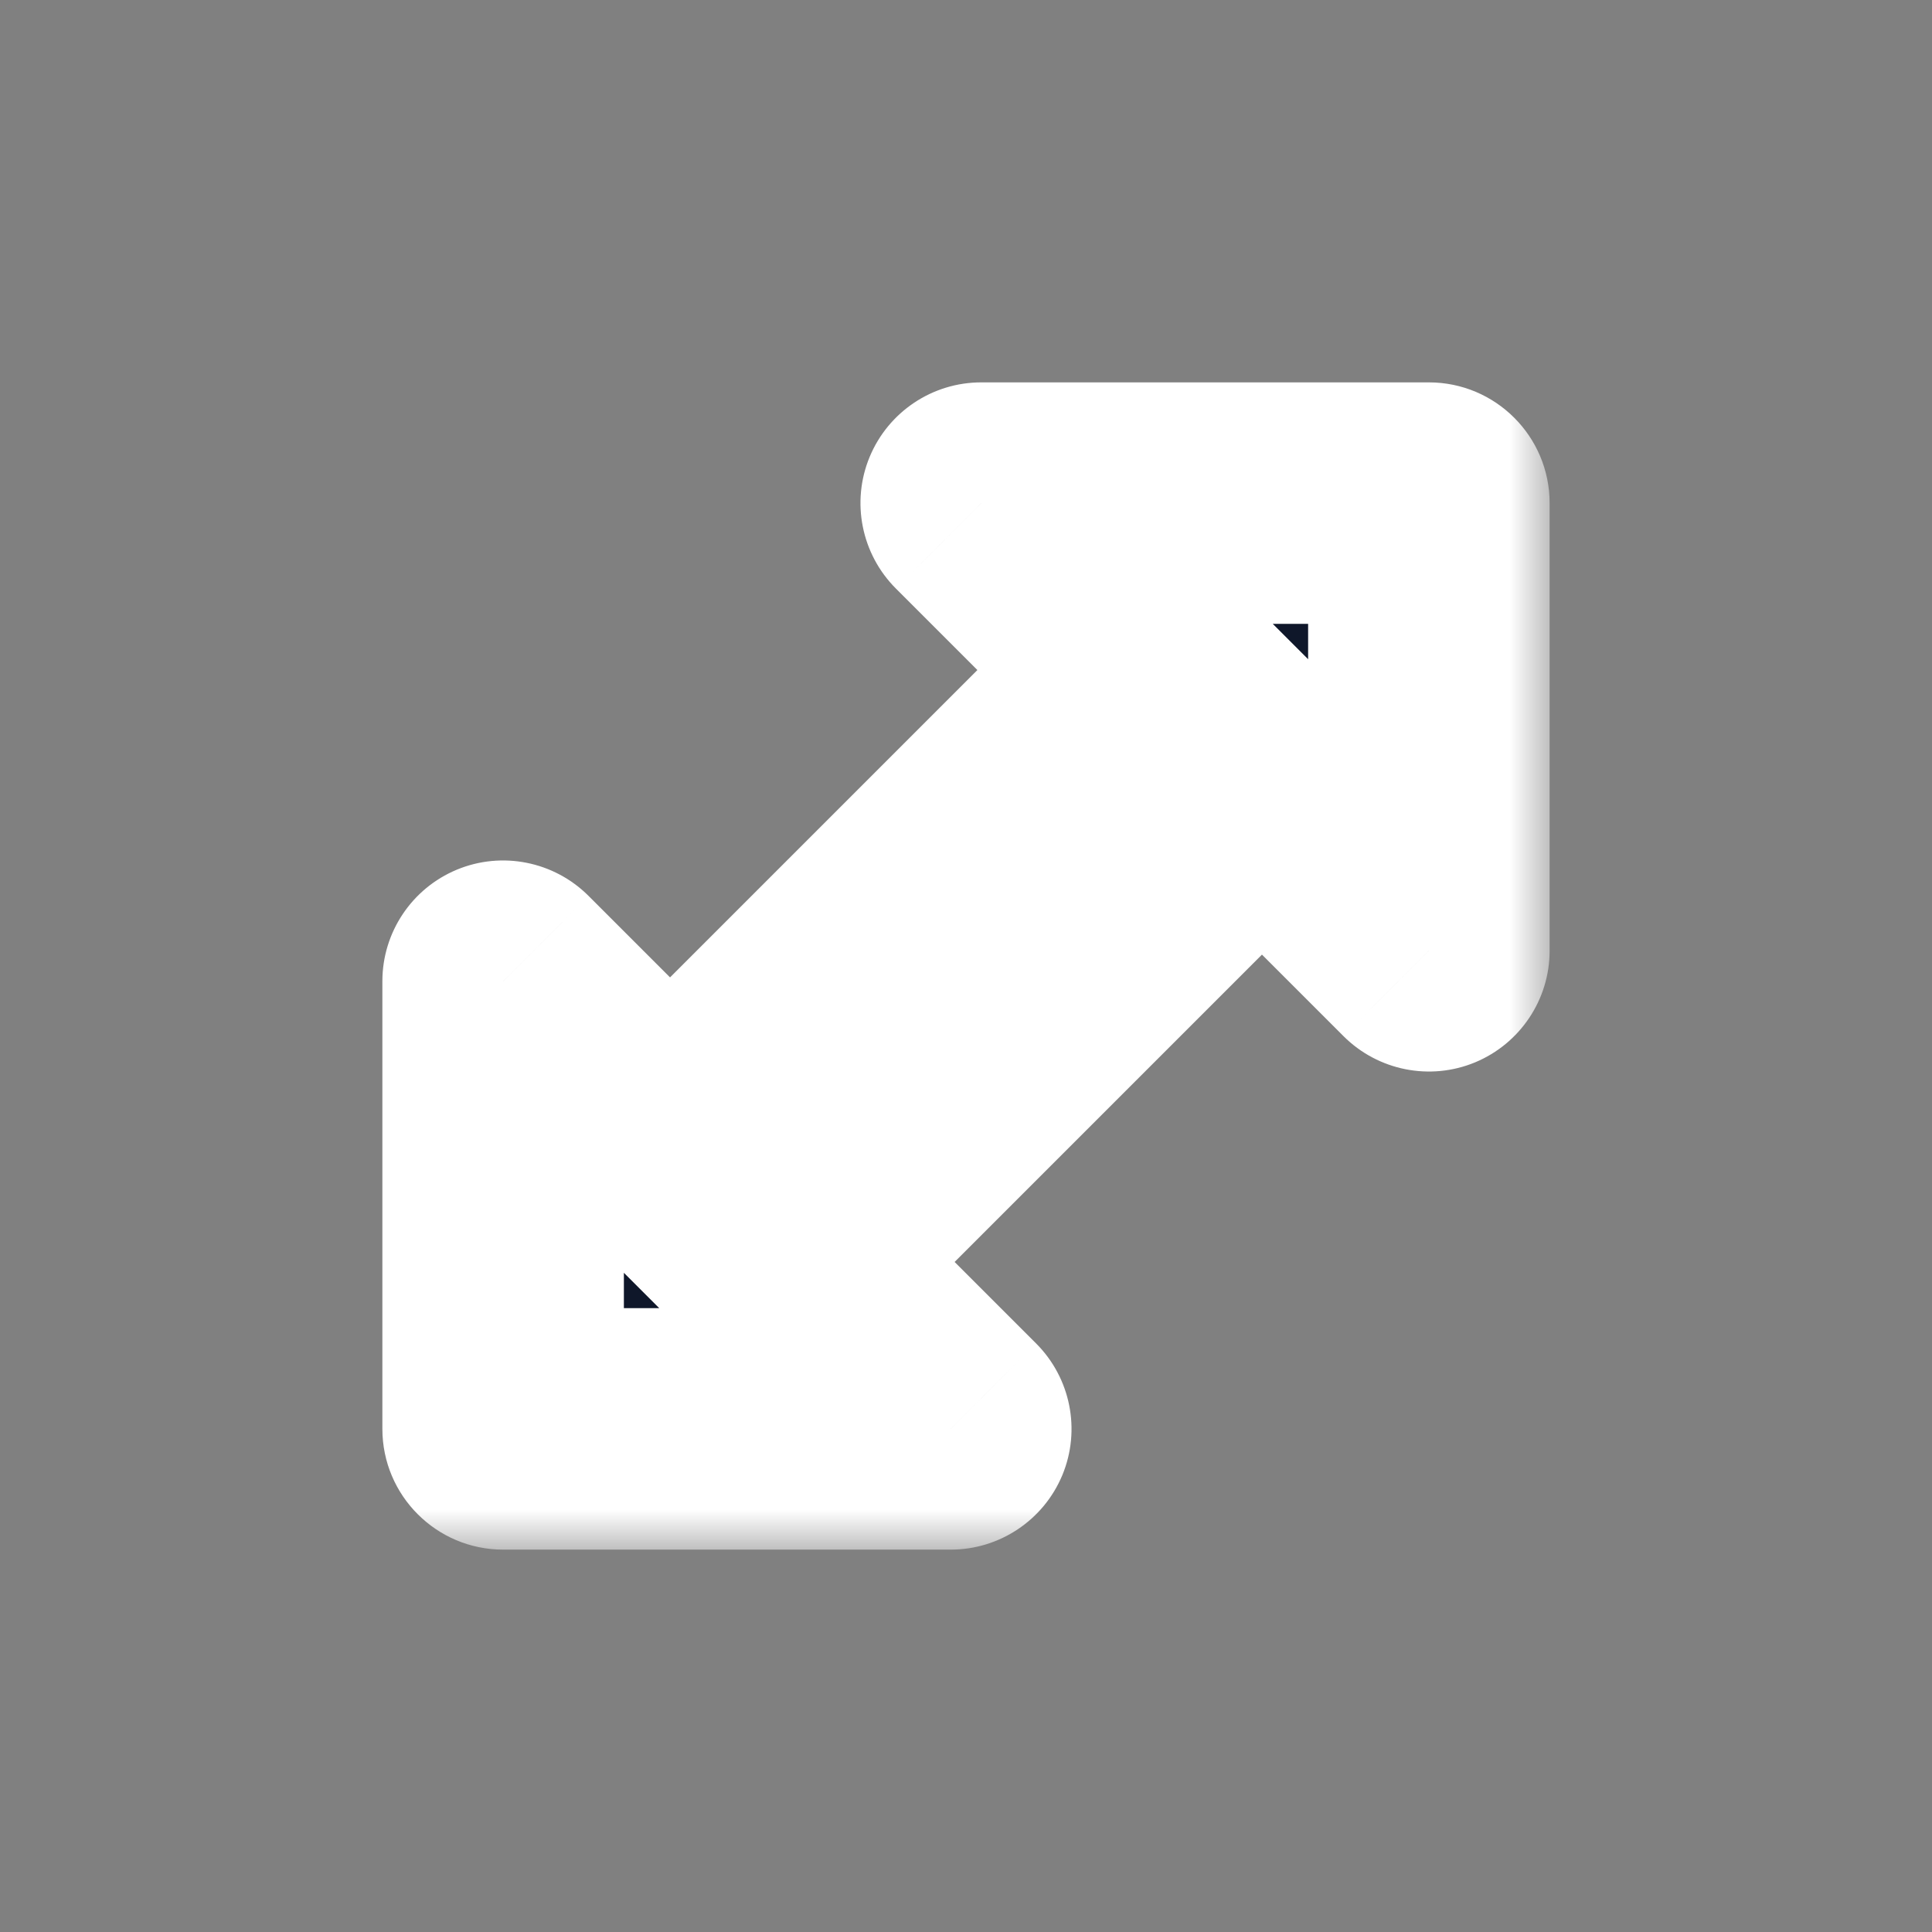 <svg width="24" height="24" viewBox="0 0 24 24" fill="none" xmlns="http://www.w3.org/2000/svg">
<rect x="0" y="0" width="24" height="24" fill="#808080" stroke="none"/>
<mask id="path-1-outside-1_118_659" maskUnits="userSpaceOnUse" x="4.25" y="4.25" width="15" height="15" fill="black">
<rect fill="white" x="4.25" y="4.25" width="15" height="15"/>
<path fill-rule="evenodd" clip-rule="evenodd" d="M8.323 14.262L14.262 8.323L15.677 9.737L9.737 15.677L8.323 14.262Z"/>
<path fill-rule="evenodd" clip-rule="evenodd" d="M12.189 6.25H17.75V11.811L12.189 6.25Z"/>
<path fill-rule="evenodd" clip-rule="evenodd" d="M11.811 17.75H6.25V12.189L11.811 17.75Z"/>
</mask>
<path fill-rule="evenodd" clip-rule="evenodd" d="M8.323 14.262L14.262 8.323L15.677 9.737L9.737 15.677L8.323 14.262Z" fill="#0F172A"/>
<path fill-rule="evenodd" clip-rule="evenodd" d="M12.189 6.25H17.75V11.811L12.189 6.25Z" fill="#0F172A"/>
<path fill-rule="evenodd" clip-rule="evenodd" d="M11.811 17.75H6.25V12.189L11.811 17.75Z" fill="#0F172A"/>
<path d="M8.323 14.262L7.263 13.202C6.677 13.788 6.677 14.737 7.263 15.323L8.323 14.262ZM14.262 8.323L15.323 7.263C15.042 6.981 14.66 6.823 14.262 6.823C13.865 6.823 13.483 6.981 13.202 7.263L14.262 8.323ZM15.677 9.737L16.737 10.798C17.323 10.212 17.323 9.263 16.737 8.677L15.677 9.737ZM9.737 15.677L8.677 16.737C8.958 17.019 9.34 17.177 9.737 17.177C10.135 17.177 10.517 17.019 10.798 16.737L9.737 15.677ZM12.189 6.25V4.75C11.583 4.75 11.036 5.115 10.803 5.676C10.571 6.236 10.7 6.882 11.129 7.311L12.189 6.25ZM17.75 6.25H19.25C19.25 5.422 18.578 4.75 17.75 4.75V6.25ZM17.75 11.811L16.689 12.871C17.118 13.3 17.764 13.429 18.324 13.197C18.884 12.964 19.25 12.417 19.25 11.811H17.75ZM11.811 17.75V19.25C12.417 19.25 12.964 18.884 13.197 18.324C13.429 17.764 13.3 17.118 12.871 16.689L11.811 17.75ZM6.25 17.75H4.75C4.75 18.578 5.422 19.25 6.25 19.25V17.75ZM6.25 12.189L7.311 11.129C6.882 10.7 6.236 10.571 5.676 10.803C5.115 11.036 4.75 11.583 4.75 12.189H6.25ZM16.737 8.677L15.323 7.263L13.202 9.384L14.616 10.798L16.737 8.677ZM7.263 15.323L8.677 16.737L10.798 14.616L9.384 13.202L7.263 15.323ZM13.202 7.263L7.263 13.202L9.384 15.323L15.323 9.384L13.202 7.263ZM10.798 16.737L16.737 10.798L14.616 8.677L8.677 14.616L10.798 16.737ZM17.75 4.75H12.189V7.75H17.75V4.75ZM19.25 11.811V6.25H16.25V11.811H19.25ZM11.129 7.311L16.689 12.871L18.811 10.75L13.25 5.189L11.129 7.311ZM6.25 19.25H11.811V16.25H6.25V19.25ZM4.75 12.189V17.75H7.75V12.189H4.75ZM12.871 16.689L7.311 11.129L5.189 13.25L10.75 18.811L12.871 16.689Z" fill="white" mask="url(#path-1-outside-1_118_659)"/>
</svg>
